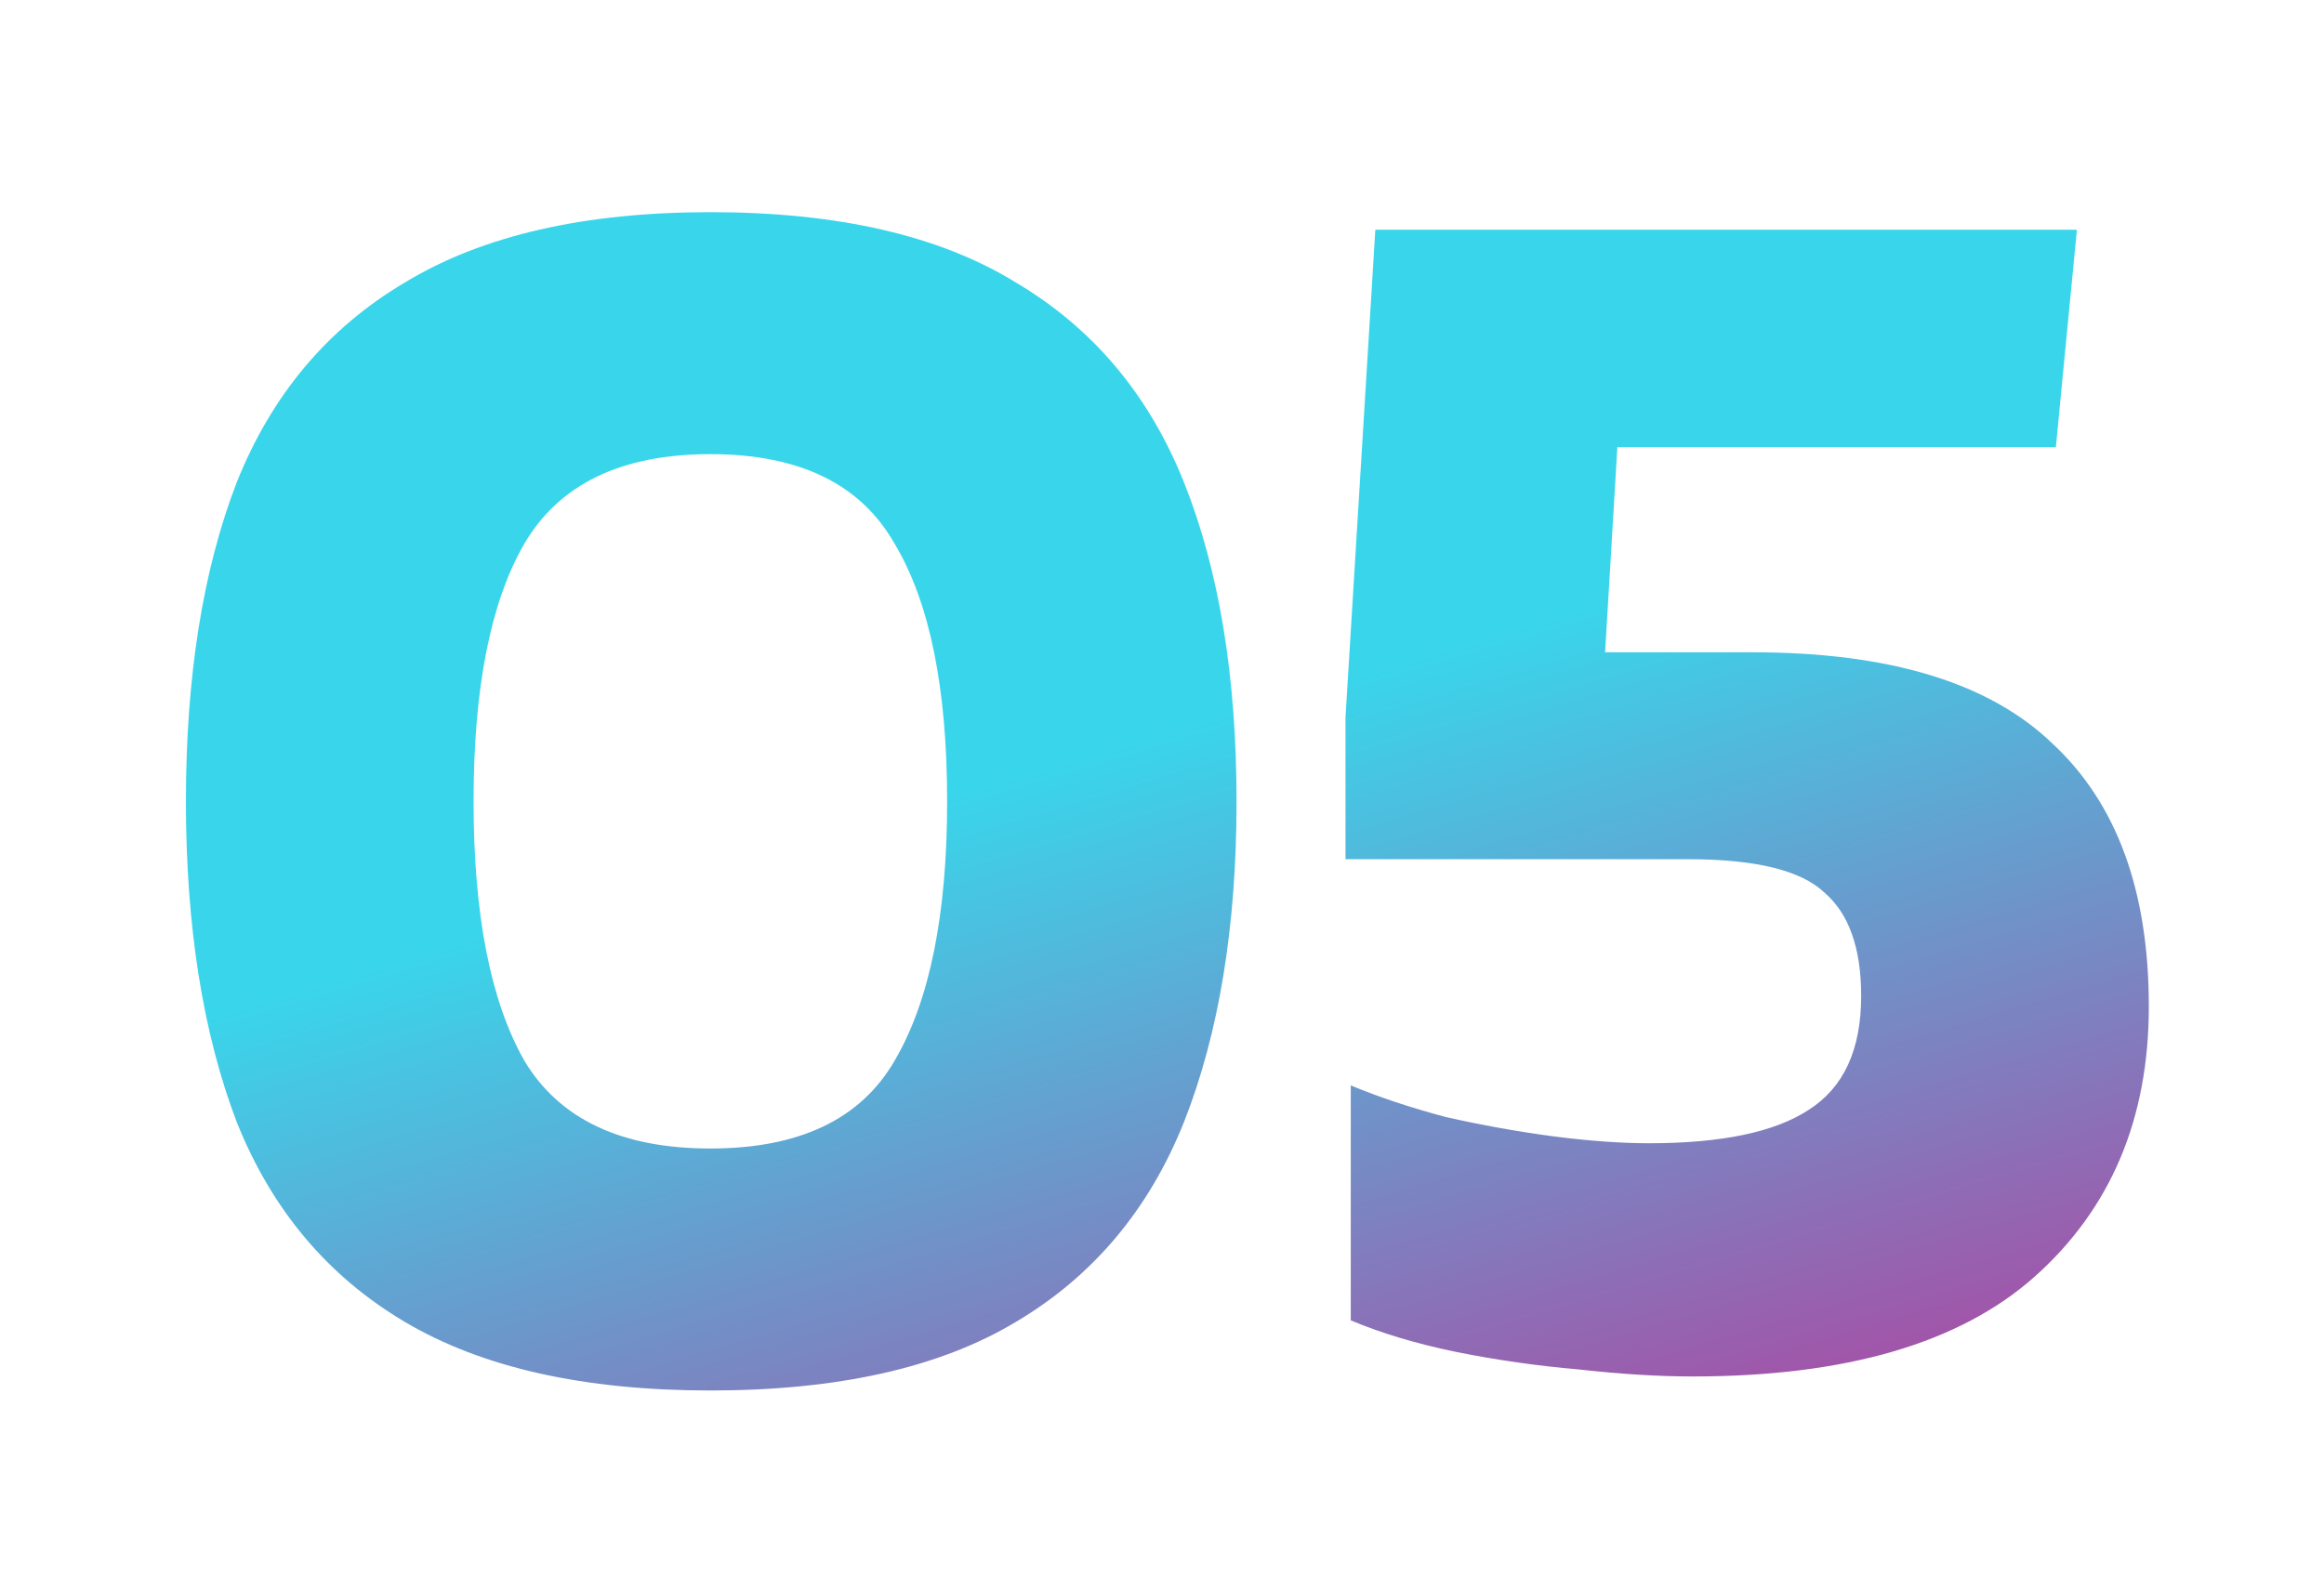 <svg width="53" height="36" viewBox="0 0 53 36" fill="none" xmlns="http://www.w3.org/2000/svg">
<g filter="url(#filter0_d_322_1249)">
<path d="M16.2 27.72C13.32 27.72 11 27.2 9.24 26.16C7.48 25.12 6.2 23.6 5.4 21.6C4.627 19.573 4.24 17.133 4.24 14.28C4.24 11.427 4.627 9 5.4 7C6.2 5 7.48 3.48 9.24 2.44C11 1.373 13.32 0.84 16.2 0.84C19.107 0.84 21.427 1.373 23.16 2.44C24.92 3.48 26.2 5 27 7C27.8 9 28.2 11.427 28.2 14.28C28.2 17.133 27.8 19.573 27 21.6C26.2 23.6 24.92 25.12 23.16 26.16C21.427 27.2 19.107 27.72 16.2 27.72ZM16.2 22.2C18.227 22.2 19.627 21.533 20.4 20.2C21.2 18.84 21.6 16.867 21.6 14.28C21.6 11.693 21.2 9.733 20.4 8.4C19.627 7.04 18.227 6.36 16.2 6.36C14.173 6.36 12.76 7.04 11.96 8.4C11.187 9.733 10.8 11.693 10.8 14.28C10.8 16.867 11.187 18.84 11.96 20.2C12.76 21.533 14.173 22.2 16.2 22.2ZM38.605 27.4C37.832 27.4 36.965 27.347 36.005 27.24C35.072 27.16 34.139 27.027 33.205 26.84C32.299 26.653 31.499 26.413 30.805 26.12V20.76C31.445 21.027 32.165 21.267 32.965 21.48C33.792 21.667 34.605 21.813 35.405 21.92C36.232 22.027 36.965 22.08 37.605 22.08C39.259 22.08 40.472 21.827 41.245 21.32C42.045 20.813 42.445 19.947 42.445 18.72C42.445 17.627 42.165 16.84 41.605 16.36C41.072 15.853 40.032 15.6 38.485 15.6H30.685V12.36L31.365 1.24H47.365L46.885 6.2H36.885L36.605 10.88H39.965C43.085 10.88 45.365 11.573 46.805 12.96C48.272 14.32 49.005 16.32 49.005 18.96C49.005 21.52 48.139 23.573 46.405 25.12C44.699 26.64 42.099 27.4 38.605 27.4Z" fill="url(#paint0_linear_322_1249)"/>
</g>
<defs>
<filter id="filter0_d_322_1249" x="0.24" y="0.84" width="52.765" height="34.88" filterUnits="userSpaceOnUse" color-interpolation-filters="sRGB">
<feFlood flood-opacity="0" result="BackgroundImageFix"/>
<feColorMatrix in="SourceAlpha" type="matrix" values="0 0 0 0 0 0 0 0 0 0 0 0 0 0 0 0 0 0 127 0" result="hardAlpha"/>
<feOffset dy="4"/>
<feGaussianBlur stdDeviation="2"/>
<feComposite in2="hardAlpha" operator="out"/>
<feColorMatrix type="matrix" values="0 0 0 0 0 0 0 0 0 0 0 0 0 0 0 0 0 0 0.25 0"/>
<feBlend mode="normal" in2="BackgroundImageFix" result="effect1_dropShadow_322_1249"/>
<feBlend mode="normal" in="SourceGraphic" in2="effect1_dropShadow_322_1249" result="shape"/>
</filter>
<linearGradient id="paint0_linear_322_1249" x1="3" y1="19.603" x2="11.738" y2="48.97" gradientUnits="userSpaceOnUse">
<stop stop-color="#39D6EB"/>
<stop offset="1" stop-color="#E6007E"/>
</linearGradient>
</defs>
</svg>
